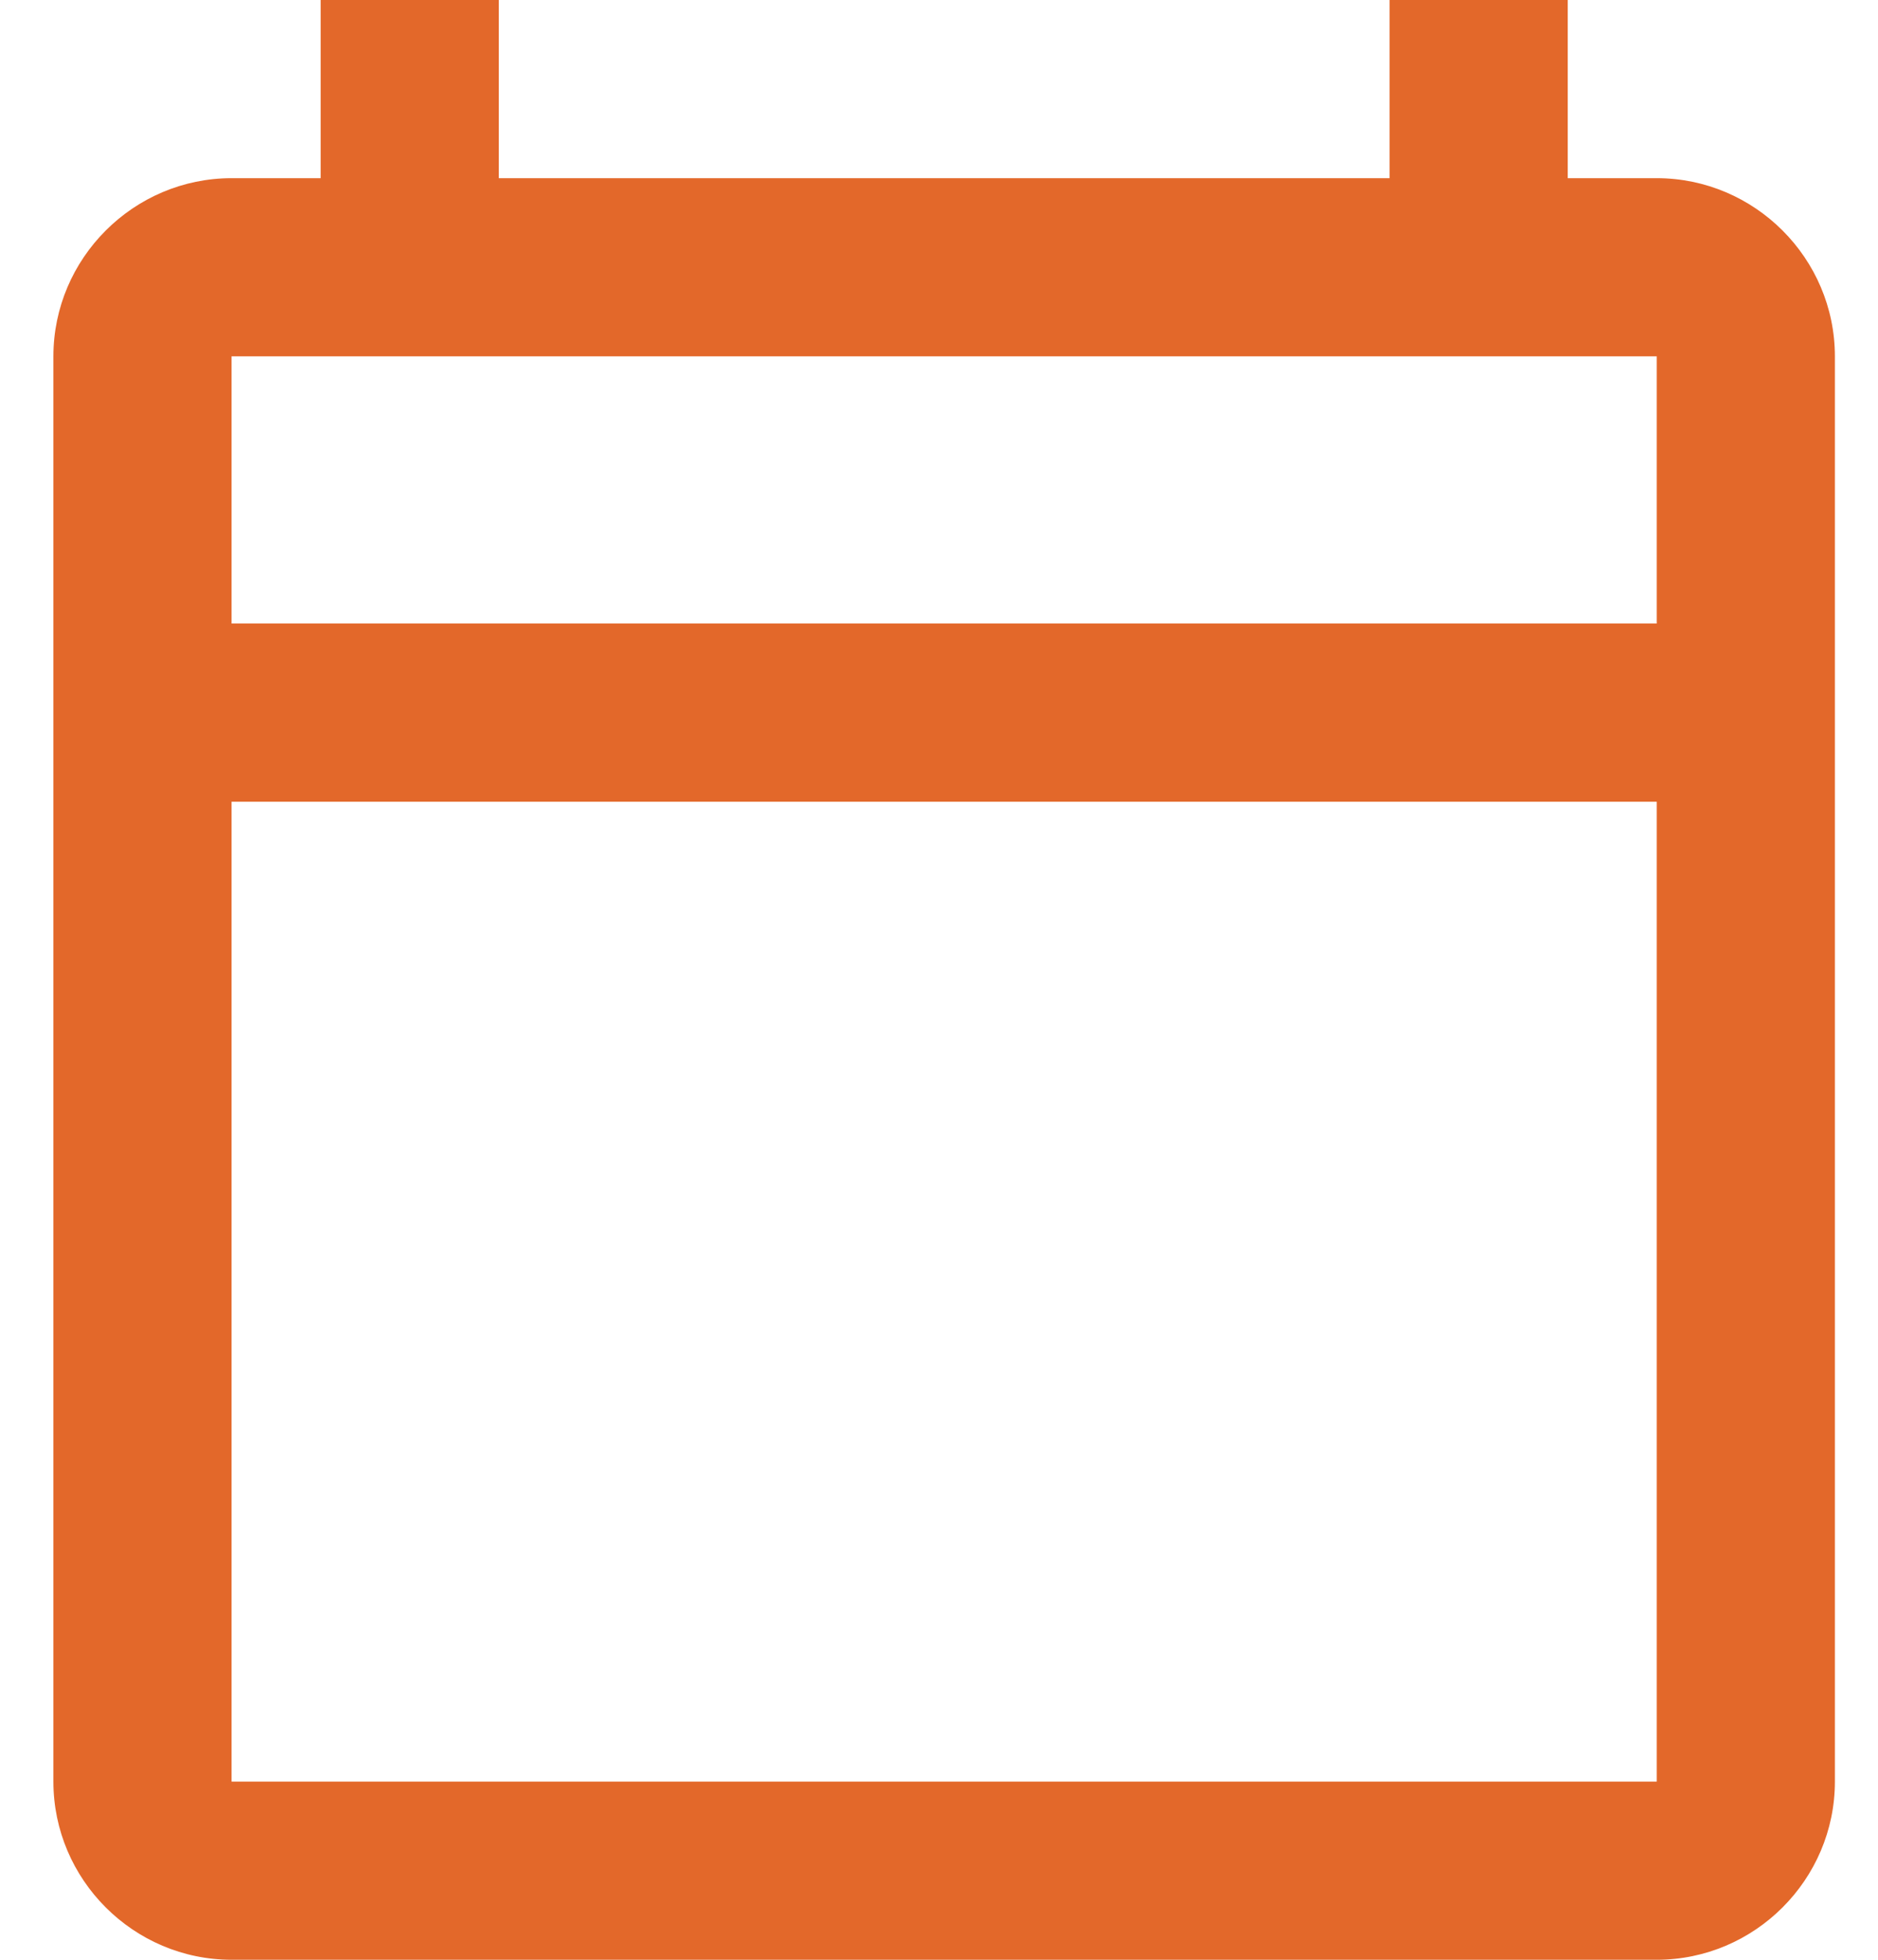 <svg width="23" height="24" viewBox="0 0 23 24" fill="none" xmlns="http://www.w3.org/2000/svg">
<g clip-path="url(#clip0_2037_911)">
<path d="M20.29 2.182H19.2V0H17.018V2.182H6.109V0H3.927V2.182H2.836C1.636 2.182 0.654 3.164 0.654 4.364V21.818C0.654 23.018 1.636 24 2.836 24H20.29C21.49 24 22.472 23.018 22.472 21.818V4.364C22.472 3.164 21.49 2.182 20.29 2.182ZM20.29 21.818H2.836V9.818H20.29V21.818ZM20.29 7.636H2.836V4.364H20.29V7.636Z" fill="#E3682A"/>
</g>
<defs>
<clipPath id="clip0_2037_911">
<rect width="22.909" height="24" fill="white"/>
</clipPath>
</defs>
</svg>
